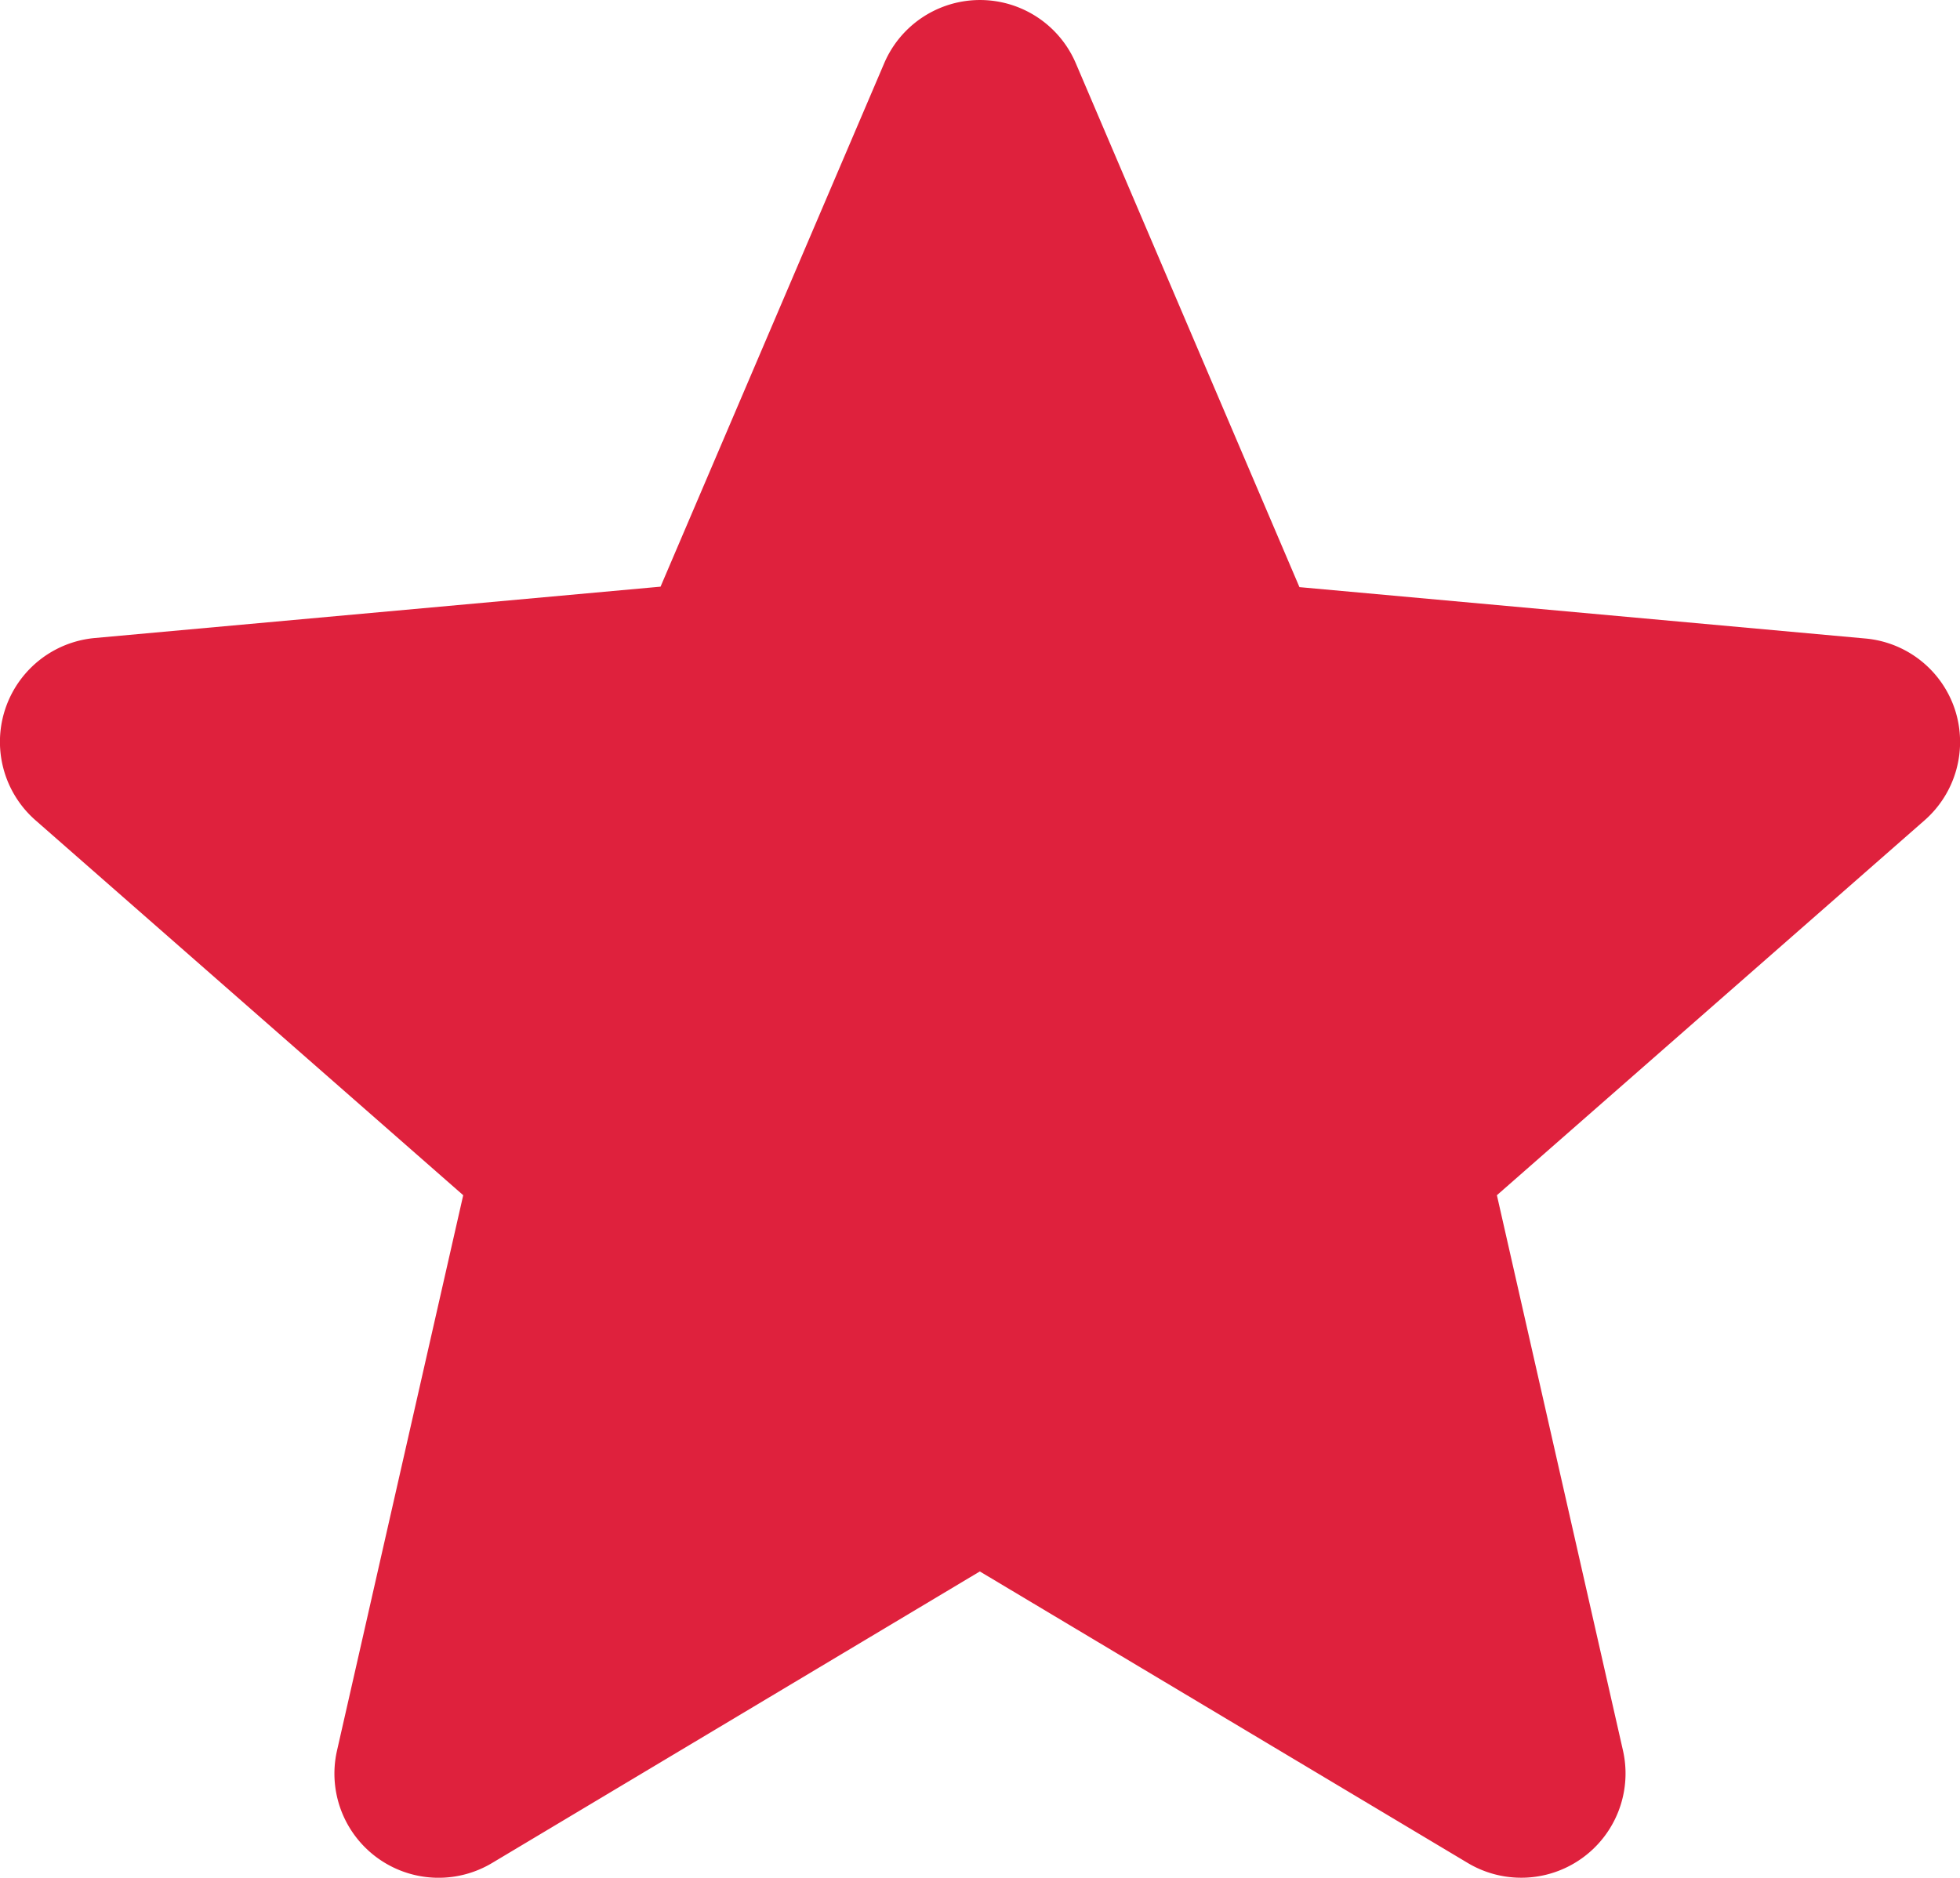 <svg xmlns="http://www.w3.org/2000/svg" width="16.557" height="15.867" viewBox="0 0 16.557 15.867">
  <path id="star_5_" data-name="star (5)" d="M16.514,6.491a.879.879,0,0,0-.757-.6l-4.78-.434L9.088,1.031a.88.88,0,0,0-1.619,0L5.58,5.453.8,5.887a.881.881,0,0,0-.5,1.54l3.613,3.168L2.847,15.287a.88.88,0,0,0,1.309.951l4.121-2.464L12.4,16.238a.881.881,0,0,0,1.31-.951l-1.065-4.692,3.613-3.168A.881.881,0,0,0,16.514,6.491ZM8.358,13.726" transform="translate(0 -0.496)" fill="#df213d"/>
</svg>
